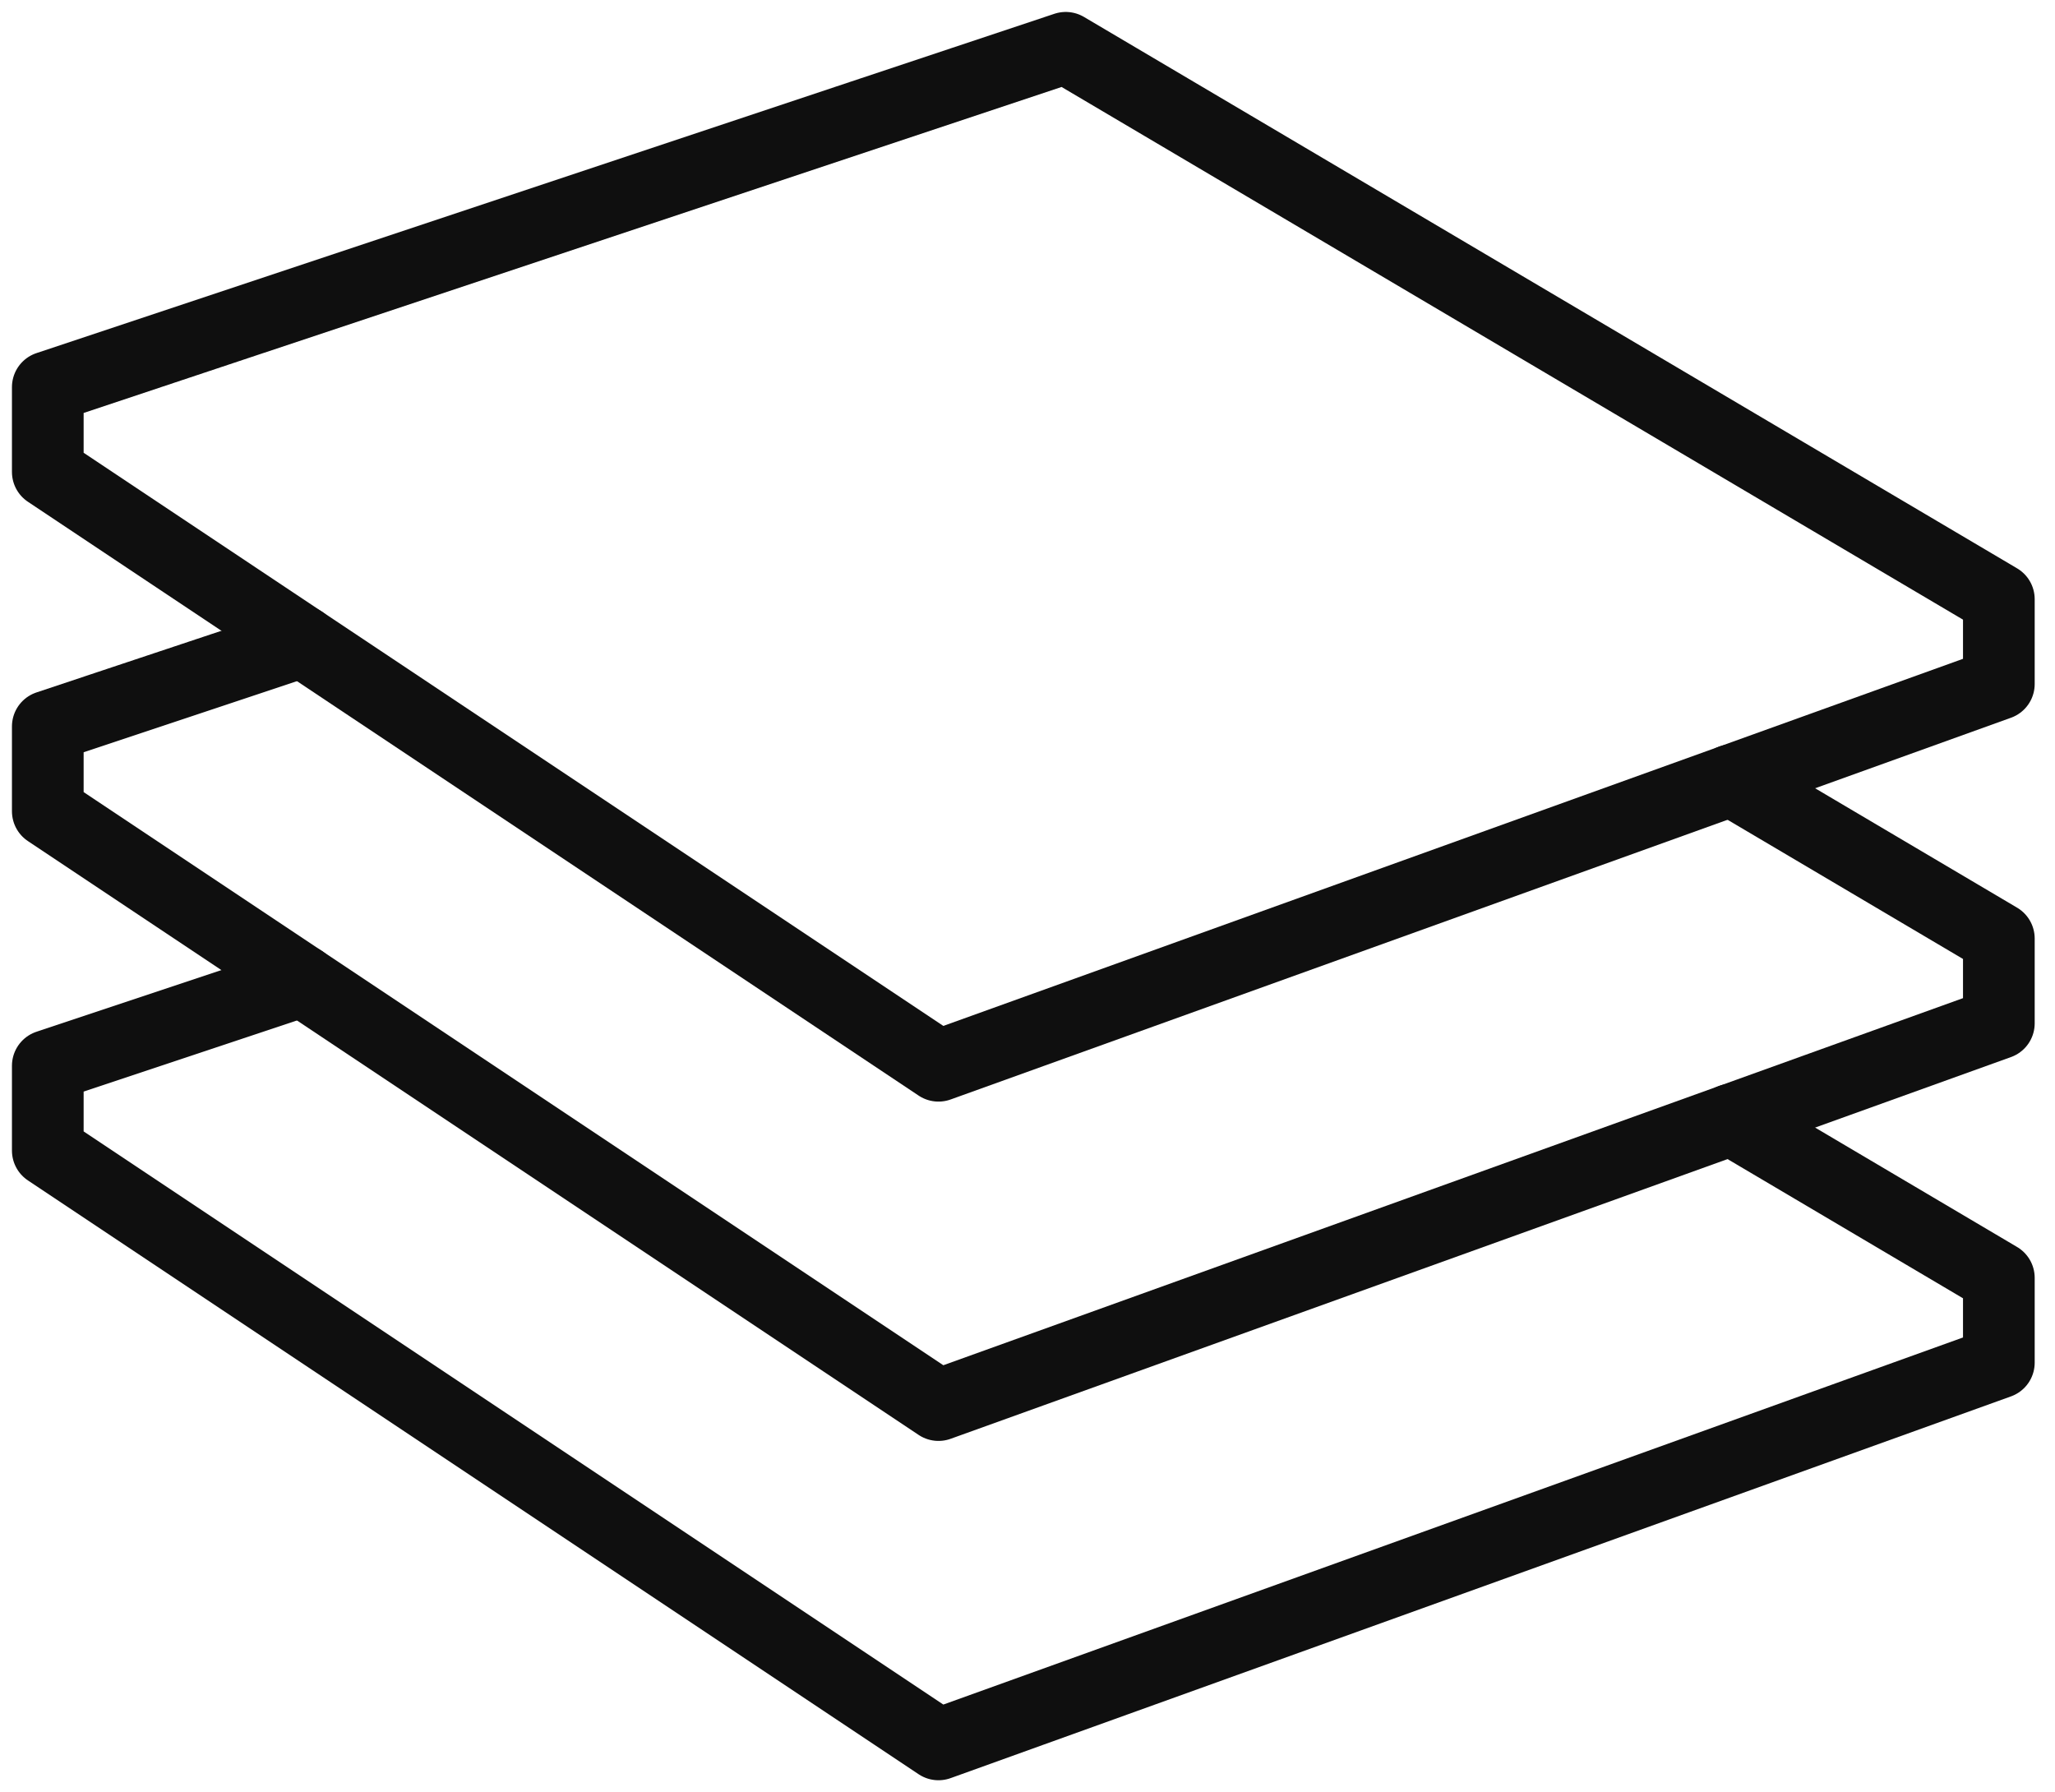 <svg width="86" height="75" viewBox="0 0 86 75" fill="none" xmlns="http://www.w3.org/2000/svg">
<g id="Group 116">
<path id="Vector" d="M39.275 44.6L83.65 28.625V25.075L44.6 2L2 16.2V19.75L39.275 44.6Z" stroke="#0F0F0F" stroke-width="3" stroke-linecap="round" stroke-linejoin="round"/>
<path id="Vector_2" d="M12.65 26.85L2 30.4V33.95L39.275 58.8L83.65 42.825V39.275L72.45 32.654" stroke="#0F0F0F" stroke-width="3" stroke-linecap="round" stroke-linejoin="round"/>
<path id="Vector_3" d="M12.65 41.05L2 44.6V48.15L39.275 73L83.65 57.025V53.475L72.45 46.854" stroke="#0F0F0F" stroke-width="3" stroke-linecap="round" stroke-linejoin="round"/>
</g>
</svg>
